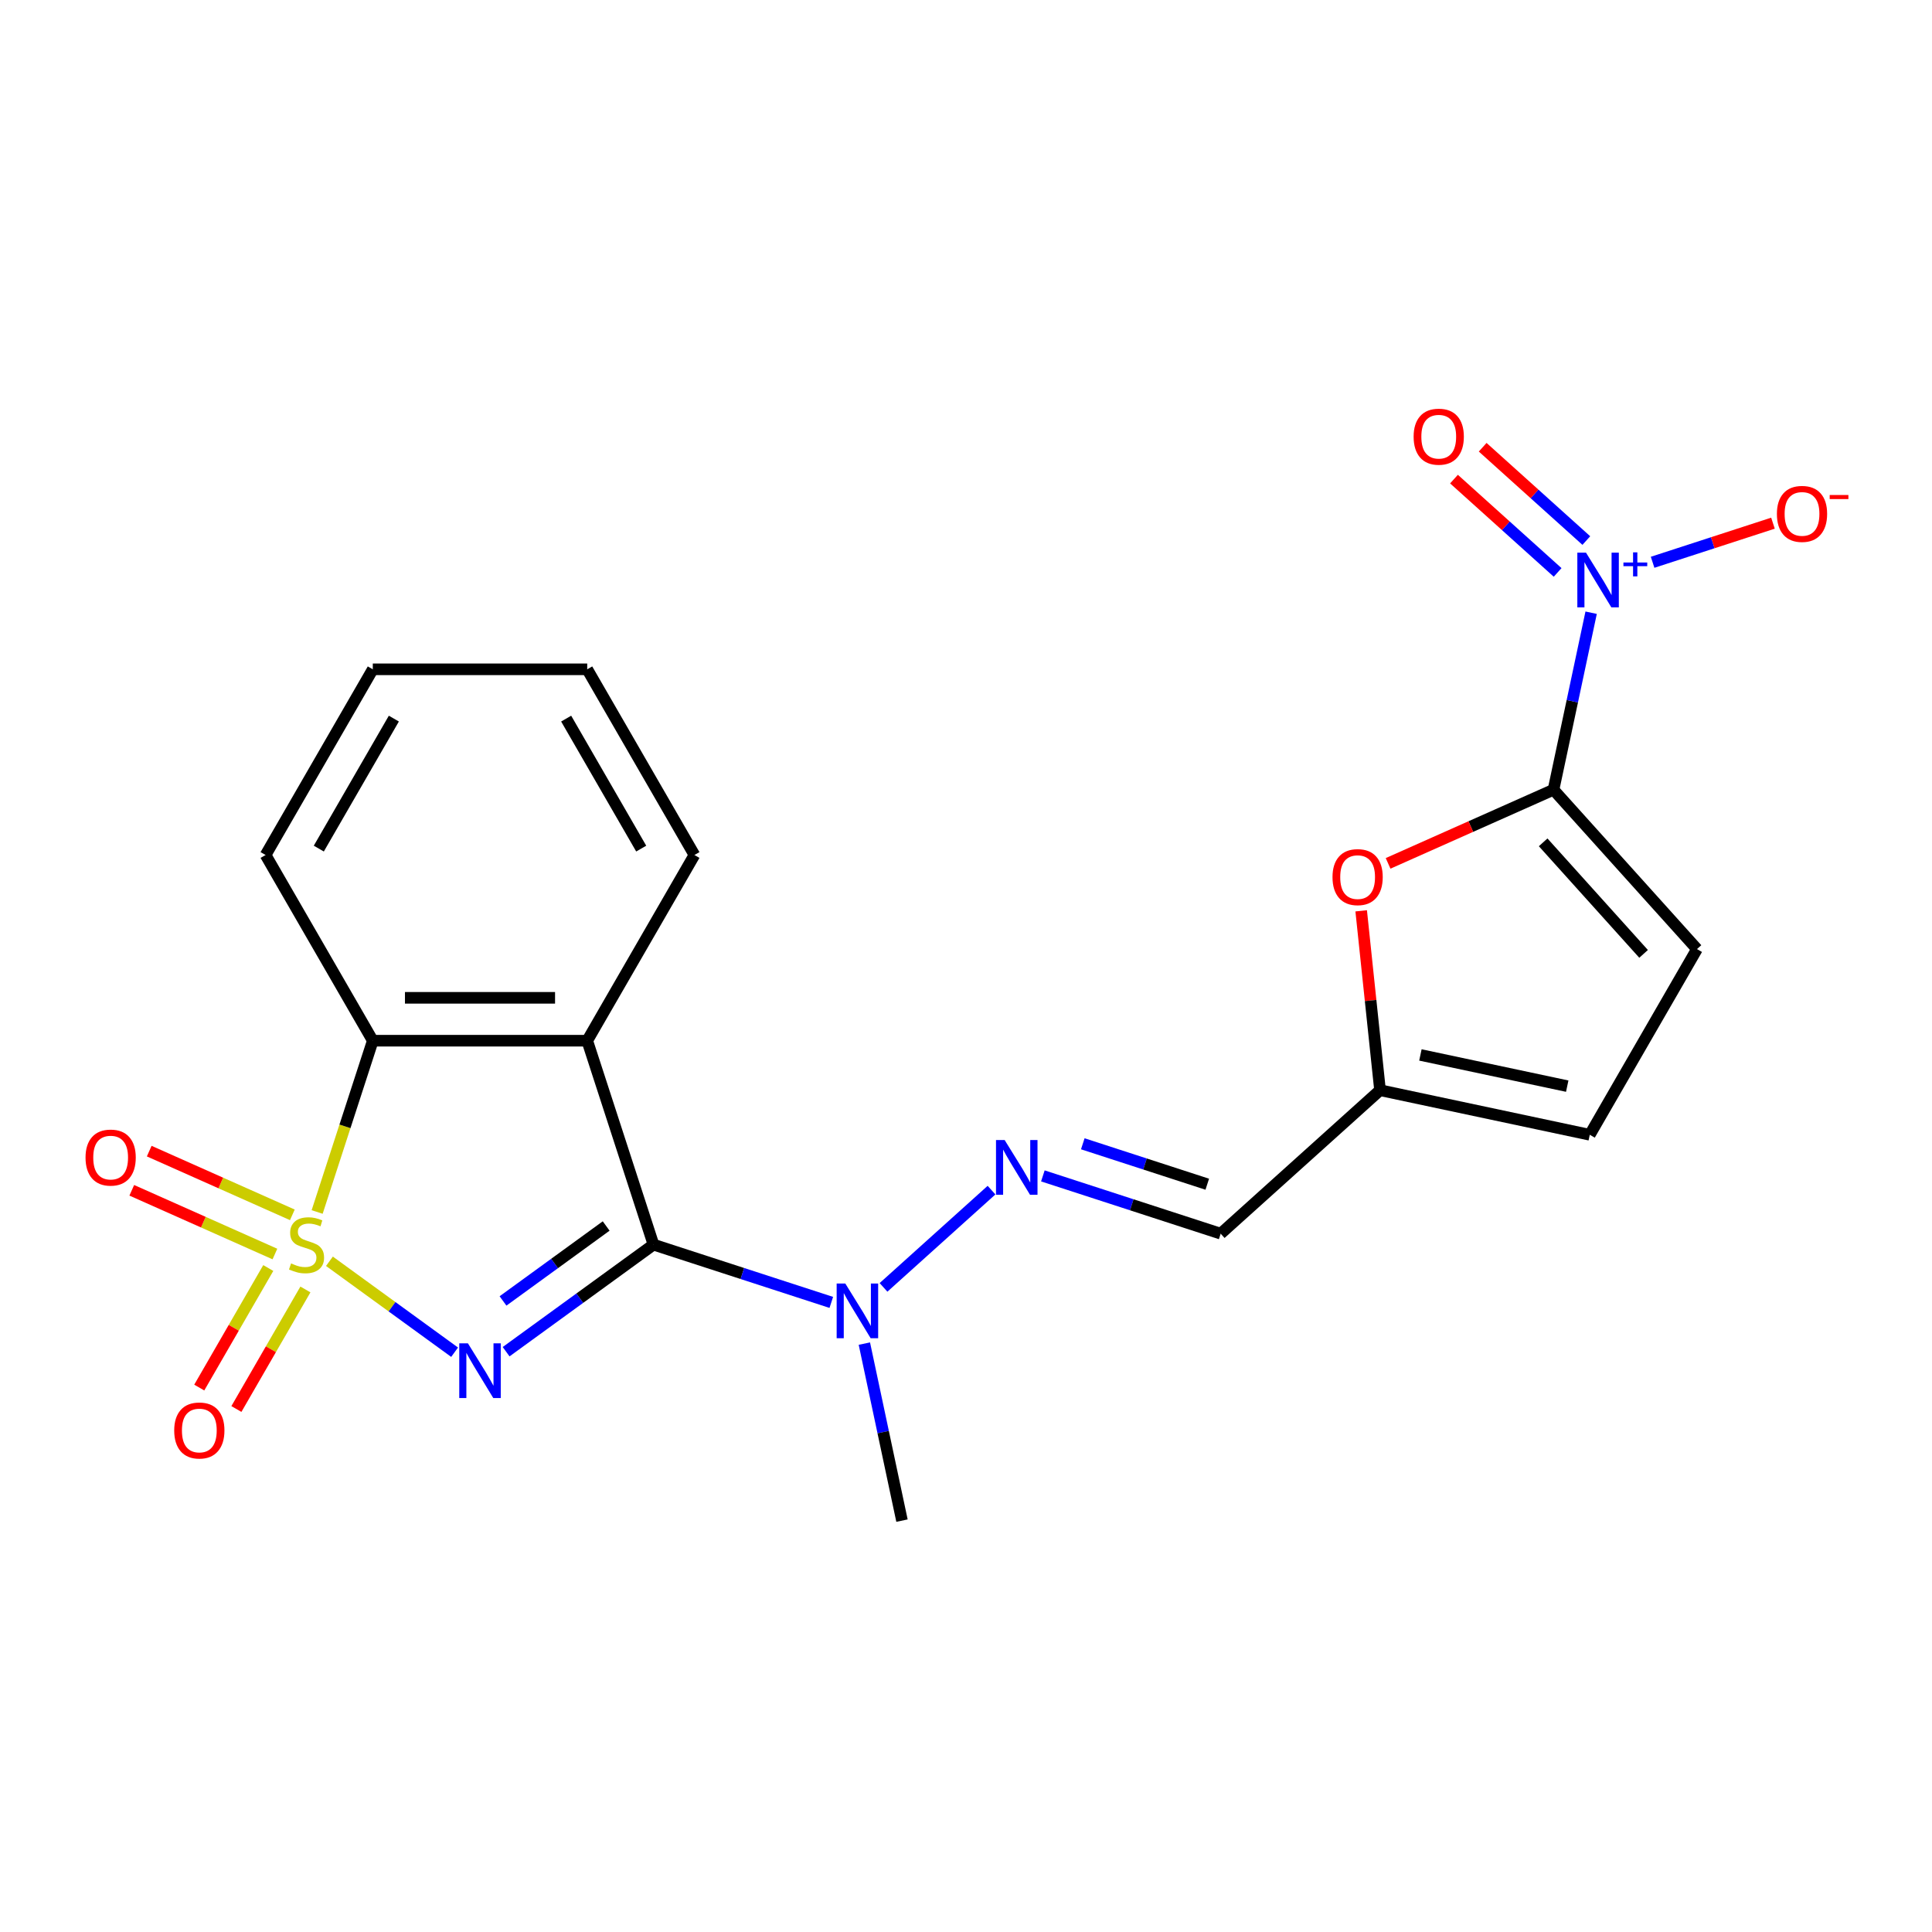 <?xml version='1.0' encoding='iso-8859-1'?>
<svg version='1.1' baseProfile='full'
              xmlns='http://www.w3.org/2000/svg'
                      xmlns:rdkit='http://www.rdkit.org/xml'
                      xmlns:xlink='http://www.w3.org/1999/xlink'
                  xml:space='preserve'
width='1000px' height='1000px' viewBox='0 0 1000 1000'>
<!-- END OF HEADER -->
<rect style='opacity:1.0;fill:#FFFFFF;stroke:none' width='1000' height='1000' x='0' y='0'> </rect>
<path class='bond-0' d='M 170.517,652.832 L 202.91,676.367' style='fill:none;fill-rule:evenodd;stroke:#CCCC00;stroke-width:6px;stroke-linecap:butt;stroke-linejoin:miter;stroke-opacity:1' />
<path class='bond-0' d='M 202.91,676.367 L 235.303,699.902' style='fill:none;fill-rule:evenodd;stroke:#0000FF;stroke-width:6px;stroke-linecap:butt;stroke-linejoin:miter;stroke-opacity:1' />
<path class='bond-5' d='M 164.152,627.325 L 178.555,582.995' style='fill:none;fill-rule:evenodd;stroke:#CCCC00;stroke-width:6px;stroke-linecap:butt;stroke-linejoin:miter;stroke-opacity:1' />
<path class='bond-5' d='M 178.555,582.995 L 192.959,538.666' style='fill:none;fill-rule:evenodd;stroke:#000000;stroke-width:6px;stroke-linecap:butt;stroke-linejoin:miter;stroke-opacity:1' />
<path class='bond-10' d='M 138.858,656.325 L 120.996,687.263' style='fill:none;fill-rule:evenodd;stroke:#CCCC00;stroke-width:6px;stroke-linecap:butt;stroke-linejoin:miter;stroke-opacity:1' />
<path class='bond-10' d='M 120.996,687.263 L 103.133,718.201' style='fill:none;fill-rule:evenodd;stroke:#FF0000;stroke-width:6px;stroke-linecap:butt;stroke-linejoin:miter;stroke-opacity:1' />
<path class='bond-10' d='M 158.081,667.423 L 140.219,698.361' style='fill:none;fill-rule:evenodd;stroke:#CCCC00;stroke-width:6px;stroke-linecap:butt;stroke-linejoin:miter;stroke-opacity:1' />
<path class='bond-10' d='M 140.219,698.361 L 122.357,729.3' style='fill:none;fill-rule:evenodd;stroke:#FF0000;stroke-width:6px;stroke-linecap:butt;stroke-linejoin:miter;stroke-opacity:1' />
<path class='bond-11' d='M 151.322,628.802 L 114.279,612.31' style='fill:none;fill-rule:evenodd;stroke:#CCCC00;stroke-width:6px;stroke-linecap:butt;stroke-linejoin:miter;stroke-opacity:1' />
<path class='bond-11' d='M 114.279,612.31 L 77.237,595.817' style='fill:none;fill-rule:evenodd;stroke:#FF0000;stroke-width:6px;stroke-linecap:butt;stroke-linejoin:miter;stroke-opacity:1' />
<path class='bond-11' d='M 142.293,649.08 L 105.251,632.588' style='fill:none;fill-rule:evenodd;stroke:#CCCC00;stroke-width:6px;stroke-linecap:butt;stroke-linejoin:miter;stroke-opacity:1' />
<path class='bond-11' d='M 105.251,632.588 L 68.208,616.095' style='fill:none;fill-rule:evenodd;stroke:#FF0000;stroke-width:6px;stroke-linecap:butt;stroke-linejoin:miter;stroke-opacity:1' />
<path class='bond-1' d='M 261.966,699.636 L 300.103,671.928' style='fill:none;fill-rule:evenodd;stroke:#0000FF;stroke-width:6px;stroke-linecap:butt;stroke-linejoin:miter;stroke-opacity:1' />
<path class='bond-1' d='M 300.103,671.928 L 338.24,644.219' style='fill:none;fill-rule:evenodd;stroke:#000000;stroke-width:6px;stroke-linecap:butt;stroke-linejoin:miter;stroke-opacity:1' />
<path class='bond-1' d='M 260.36,673.366 L 287.056,653.97' style='fill:none;fill-rule:evenodd;stroke:#0000FF;stroke-width:6px;stroke-linecap:butt;stroke-linejoin:miter;stroke-opacity:1' />
<path class='bond-1' d='M 287.056,653.97 L 313.752,634.574' style='fill:none;fill-rule:evenodd;stroke:#000000;stroke-width:6px;stroke-linecap:butt;stroke-linejoin:miter;stroke-opacity:1' />
<path class='bond-7' d='M 338.24,644.219 L 384.259,659.172' style='fill:none;fill-rule:evenodd;stroke:#000000;stroke-width:6px;stroke-linecap:butt;stroke-linejoin:miter;stroke-opacity:1' />
<path class='bond-7' d='M 384.259,659.172 L 430.279,674.124' style='fill:none;fill-rule:evenodd;stroke:#0000FF;stroke-width:6px;stroke-linecap:butt;stroke-linejoin:miter;stroke-opacity:1' />
<path class='bond-22' d='M 338.24,644.219 L 303.944,538.666' style='fill:none;fill-rule:evenodd;stroke:#000000;stroke-width:6px;stroke-linecap:butt;stroke-linejoin:miter;stroke-opacity:1' />
<path class='bond-2' d='M 303.944,538.666 L 192.959,538.666' style='fill:none;fill-rule:evenodd;stroke:#000000;stroke-width:6px;stroke-linecap:butt;stroke-linejoin:miter;stroke-opacity:1' />
<path class='bond-2' d='M 287.296,516.469 L 209.606,516.469' style='fill:none;fill-rule:evenodd;stroke:#000000;stroke-width:6px;stroke-linecap:butt;stroke-linejoin:miter;stroke-opacity:1' />
<path class='bond-17' d='M 303.944,538.666 L 359.436,442.55' style='fill:none;fill-rule:evenodd;stroke:#000000;stroke-width:6px;stroke-linecap:butt;stroke-linejoin:miter;stroke-opacity:1' />
<path class='bond-3' d='M 804.092,408.766 L 761.284,427.825' style='fill:none;fill-rule:evenodd;stroke:#000000;stroke-width:6px;stroke-linecap:butt;stroke-linejoin:miter;stroke-opacity:1' />
<path class='bond-3' d='M 761.284,427.825 L 718.476,446.884' style='fill:none;fill-rule:evenodd;stroke:#FF0000;stroke-width:6px;stroke-linecap:butt;stroke-linejoin:miter;stroke-opacity:1' />
<path class='bond-4' d='M 804.092,408.766 L 813.83,362.953' style='fill:none;fill-rule:evenodd;stroke:#000000;stroke-width:6px;stroke-linecap:butt;stroke-linejoin:miter;stroke-opacity:1' />
<path class='bond-4' d='M 813.83,362.953 L 823.568,317.14' style='fill:none;fill-rule:evenodd;stroke:#0000FF;stroke-width:6px;stroke-linecap:butt;stroke-linejoin:miter;stroke-opacity:1' />
<path class='bond-24' d='M 804.092,408.766 L 878.356,491.244' style='fill:none;fill-rule:evenodd;stroke:#000000;stroke-width:6px;stroke-linecap:butt;stroke-linejoin:miter;stroke-opacity:1' />
<path class='bond-24' d='M 798.736,435.99 L 850.72,493.725' style='fill:none;fill-rule:evenodd;stroke:#000000;stroke-width:6px;stroke-linecap:butt;stroke-linejoin:miter;stroke-opacity:1' />
<path class='bond-15' d='M 855.387,291.037 L 886.537,280.915' style='fill:none;fill-rule:evenodd;stroke:#0000FF;stroke-width:6px;stroke-linecap:butt;stroke-linejoin:miter;stroke-opacity:1' />
<path class='bond-15' d='M 886.537,280.915 L 917.687,270.794' style='fill:none;fill-rule:evenodd;stroke:#FF0000;stroke-width:6px;stroke-linecap:butt;stroke-linejoin:miter;stroke-opacity:1' />
<path class='bond-16' d='M 821.079,279.789 L 794.257,255.639' style='fill:none;fill-rule:evenodd;stroke:#0000FF;stroke-width:6px;stroke-linecap:butt;stroke-linejoin:miter;stroke-opacity:1' />
<path class='bond-16' d='M 794.257,255.639 L 767.435,231.488' style='fill:none;fill-rule:evenodd;stroke:#FF0000;stroke-width:6px;stroke-linecap:butt;stroke-linejoin:miter;stroke-opacity:1' />
<path class='bond-16' d='M 806.226,296.285 L 779.404,272.134' style='fill:none;fill-rule:evenodd;stroke:#0000FF;stroke-width:6px;stroke-linecap:butt;stroke-linejoin:miter;stroke-opacity:1' />
<path class='bond-16' d='M 779.404,272.134 L 752.583,247.984' style='fill:none;fill-rule:evenodd;stroke:#FF0000;stroke-width:6px;stroke-linecap:butt;stroke-linejoin:miter;stroke-opacity:1' />
<path class='bond-18' d='M 192.959,538.666 L 137.466,442.55' style='fill:none;fill-rule:evenodd;stroke:#000000;stroke-width:6px;stroke-linecap:butt;stroke-linejoin:miter;stroke-opacity:1' />
<path class='bond-6' d='M 704.545,471.442 L 709.424,517.863' style='fill:none;fill-rule:evenodd;stroke:#FF0000;stroke-width:6px;stroke-linecap:butt;stroke-linejoin:miter;stroke-opacity:1' />
<path class='bond-6' d='M 709.424,517.863 L 714.303,564.285' style='fill:none;fill-rule:evenodd;stroke:#000000;stroke-width:6px;stroke-linecap:butt;stroke-linejoin:miter;stroke-opacity:1' />
<path class='bond-8' d='M 457.308,666.347 L 513.212,616.011' style='fill:none;fill-rule:evenodd;stroke:#0000FF;stroke-width:6px;stroke-linecap:butt;stroke-linejoin:miter;stroke-opacity:1' />
<path class='bond-19' d='M 447.393,695.45 L 457.131,741.263' style='fill:none;fill-rule:evenodd;stroke:#0000FF;stroke-width:6px;stroke-linecap:butt;stroke-linejoin:miter;stroke-opacity:1' />
<path class='bond-19' d='M 457.131,741.263 L 466.869,787.076' style='fill:none;fill-rule:evenodd;stroke:#000000;stroke-width:6px;stroke-linecap:butt;stroke-linejoin:miter;stroke-opacity:1' />
<path class='bond-13' d='M 539.786,608.643 L 585.806,623.596' style='fill:none;fill-rule:evenodd;stroke:#0000FF;stroke-width:6px;stroke-linecap:butt;stroke-linejoin:miter;stroke-opacity:1' />
<path class='bond-13' d='M 585.806,623.596 L 631.825,638.548' style='fill:none;fill-rule:evenodd;stroke:#000000;stroke-width:6px;stroke-linecap:butt;stroke-linejoin:miter;stroke-opacity:1' />
<path class='bond-13' d='M 560.451,592.018 L 592.665,602.485' style='fill:none;fill-rule:evenodd;stroke:#0000FF;stroke-width:6px;stroke-linecap:butt;stroke-linejoin:miter;stroke-opacity:1' />
<path class='bond-13' d='M 592.665,602.485 L 624.878,612.952' style='fill:none;fill-rule:evenodd;stroke:#000000;stroke-width:6px;stroke-linecap:butt;stroke-linejoin:miter;stroke-opacity:1' />
<path class='bond-9' d='M 878.356,491.244 L 822.863,587.36' style='fill:none;fill-rule:evenodd;stroke:#000000;stroke-width:6px;stroke-linecap:butt;stroke-linejoin:miter;stroke-opacity:1' />
<path class='bond-12' d='M 714.303,564.285 L 631.825,638.548' style='fill:none;fill-rule:evenodd;stroke:#000000;stroke-width:6px;stroke-linecap:butt;stroke-linejoin:miter;stroke-opacity:1' />
<path class='bond-14' d='M 714.303,564.285 L 822.863,587.36' style='fill:none;fill-rule:evenodd;stroke:#000000;stroke-width:6px;stroke-linecap:butt;stroke-linejoin:miter;stroke-opacity:1' />
<path class='bond-14' d='M 735.202,546.034 L 811.194,562.187' style='fill:none;fill-rule:evenodd;stroke:#000000;stroke-width:6px;stroke-linecap:butt;stroke-linejoin:miter;stroke-opacity:1' />
<path class='bond-23' d='M 359.436,442.55 L 303.944,346.434' style='fill:none;fill-rule:evenodd;stroke:#000000;stroke-width:6px;stroke-linecap:butt;stroke-linejoin:miter;stroke-opacity:1' />
<path class='bond-23' d='M 331.889,439.231 L 293.045,371.95' style='fill:none;fill-rule:evenodd;stroke:#000000;stroke-width:6px;stroke-linecap:butt;stroke-linejoin:miter;stroke-opacity:1' />
<path class='bond-21' d='M 137.466,442.55 L 192.959,346.434' style='fill:none;fill-rule:evenodd;stroke:#000000;stroke-width:6px;stroke-linecap:butt;stroke-linejoin:miter;stroke-opacity:1' />
<path class='bond-21' d='M 165.013,439.231 L 203.858,371.95' style='fill:none;fill-rule:evenodd;stroke:#000000;stroke-width:6px;stroke-linecap:butt;stroke-linejoin:miter;stroke-opacity:1' />
<path class='bond-20' d='M 303.944,346.434 L 192.959,346.434' style='fill:none;fill-rule:evenodd;stroke:#000000;stroke-width:6px;stroke-linecap:butt;stroke-linejoin:miter;stroke-opacity:1' />
<path  class='atom-0' d='M 150.662 653.939
Q 150.982 654.059, 152.302 654.619
Q 153.622 655.179, 155.062 655.539
Q 156.542 655.859, 157.982 655.859
Q 160.662 655.859, 162.222 654.579
Q 163.782 653.259, 163.782 650.979
Q 163.782 649.419, 162.982 648.459
Q 162.222 647.499, 161.022 646.979
Q 159.822 646.459, 157.822 645.859
Q 155.302 645.099, 153.782 644.379
Q 152.302 643.659, 151.222 642.139
Q 150.182 640.619, 150.182 638.059
Q 150.182 634.499, 152.582 632.299
Q 155.022 630.099, 159.822 630.099
Q 163.102 630.099, 166.822 631.659
L 165.902 634.739
Q 162.502 633.339, 159.942 633.339
Q 157.182 633.339, 155.662 634.499
Q 154.142 635.619, 154.182 637.579
Q 154.182 639.099, 154.942 640.019
Q 155.742 640.939, 156.862 641.459
Q 158.022 641.979, 159.942 642.579
Q 162.502 643.379, 164.022 644.179
Q 165.542 644.979, 166.622 646.619
Q 167.742 648.219, 167.742 650.979
Q 167.742 654.899, 165.102 657.019
Q 162.502 659.099, 158.142 659.099
Q 155.622 659.099, 153.702 658.539
Q 151.822 658.019, 149.582 657.099
L 150.662 653.939
' fill='#CCCC00'/>
<path  class='atom-1' d='M 242.191 695.295
L 251.471 710.295
Q 252.391 711.775, 253.871 714.455
Q 255.351 717.135, 255.431 717.295
L 255.431 695.295
L 259.191 695.295
L 259.191 723.615
L 255.311 723.615
L 245.351 707.215
Q 244.191 705.295, 242.951 703.095
Q 241.751 700.895, 241.391 700.215
L 241.391 723.615
L 237.711 723.615
L 237.711 695.295
L 242.191 695.295
' fill='#0000FF'/>
<path  class='atom-5' d='M 820.907 286.046
L 830.187 301.046
Q 831.107 302.526, 832.587 305.206
Q 834.067 307.886, 834.147 308.046
L 834.147 286.046
L 837.907 286.046
L 837.907 314.366
L 834.027 314.366
L 824.067 297.966
Q 822.907 296.046, 821.667 293.846
Q 820.467 291.646, 820.107 290.966
L 820.107 314.366
L 816.427 314.366
L 816.427 286.046
L 820.907 286.046
' fill='#0000FF'/>
<path  class='atom-5' d='M 840.283 291.15
L 845.273 291.15
L 845.273 285.897
L 847.49 285.897
L 847.49 291.15
L 852.612 291.15
L 852.612 293.051
L 847.49 293.051
L 847.49 298.331
L 845.273 298.331
L 845.273 293.051
L 840.283 293.051
L 840.283 291.15
' fill='#0000FF'/>
<path  class='atom-7' d='M 689.702 453.987
Q 689.702 447.187, 693.062 443.387
Q 696.422 439.587, 702.702 439.587
Q 708.982 439.587, 712.342 443.387
Q 715.702 447.187, 715.702 453.987
Q 715.702 460.867, 712.302 464.787
Q 708.902 468.667, 702.702 468.667
Q 696.462 468.667, 693.062 464.787
Q 689.702 460.907, 689.702 453.987
M 702.702 465.467
Q 707.022 465.467, 709.342 462.587
Q 711.702 459.667, 711.702 453.987
Q 711.702 448.427, 709.342 445.627
Q 707.022 442.787, 702.702 442.787
Q 698.382 442.787, 696.022 445.587
Q 693.702 448.387, 693.702 453.987
Q 693.702 459.707, 696.022 462.587
Q 698.382 465.467, 702.702 465.467
' fill='#FF0000'/>
<path  class='atom-8' d='M 437.533 664.356
L 446.813 679.356
Q 447.733 680.836, 449.213 683.516
Q 450.693 686.196, 450.773 686.356
L 450.773 664.356
L 454.533 664.356
L 454.533 692.676
L 450.653 692.676
L 440.693 676.276
Q 439.533 674.356, 438.293 672.156
Q 437.093 669.956, 436.733 669.276
L 436.733 692.676
L 433.053 692.676
L 433.053 664.356
L 437.533 664.356
' fill='#0000FF'/>
<path  class='atom-9' d='M 520.012 590.092
L 529.292 605.092
Q 530.212 606.572, 531.692 609.252
Q 533.172 611.932, 533.252 612.092
L 533.252 590.092
L 537.012 590.092
L 537.012 618.412
L 533.132 618.412
L 523.172 602.012
Q 522.012 600.092, 520.772 597.892
Q 519.572 595.692, 519.212 595.012
L 519.212 618.412
L 515.532 618.412
L 515.532 590.092
L 520.012 590.092
' fill='#0000FF'/>
<path  class='atom-11' d='M 90.17 740.415
Q 90.17 733.615, 93.53 729.815
Q 96.89 726.015, 103.17 726.015
Q 109.45 726.015, 112.81 729.815
Q 116.17 733.615, 116.17 740.415
Q 116.17 747.295, 112.77 751.215
Q 109.37 755.095, 103.17 755.095
Q 96.93 755.095, 93.53 751.215
Q 90.17 747.335, 90.17 740.415
M 103.17 751.895
Q 107.49 751.895, 109.81 749.015
Q 112.17 746.095, 112.17 740.415
Q 112.17 734.855, 109.81 732.055
Q 107.49 729.215, 103.17 729.215
Q 98.85 729.215, 96.49 732.015
Q 94.17 734.815, 94.17 740.415
Q 94.17 746.135, 96.49 749.015
Q 98.85 751.895, 103.17 751.895
' fill='#FF0000'/>
<path  class='atom-12' d='M 44.272 599.157
Q 44.272 592.357, 47.632 588.557
Q 50.992 584.757, 57.272 584.757
Q 63.552 584.757, 66.912 588.557
Q 70.272 592.357, 70.272 599.157
Q 70.272 606.037, 66.872 609.957
Q 63.472 613.837, 57.272 613.837
Q 51.032 613.837, 47.632 609.957
Q 44.272 606.077, 44.272 599.157
M 57.272 610.637
Q 61.592 610.637, 63.912 607.757
Q 66.272 604.837, 66.272 599.157
Q 66.272 593.597, 63.912 590.797
Q 61.592 587.957, 57.272 587.957
Q 52.952 587.957, 50.592 590.757
Q 48.272 593.557, 48.272 599.157
Q 48.272 604.877, 50.592 607.757
Q 52.952 610.637, 57.272 610.637
' fill='#FF0000'/>
<path  class='atom-16' d='M 919.72 265.989
Q 919.72 259.189, 923.08 255.389
Q 926.44 251.589, 932.72 251.589
Q 939 251.589, 942.36 255.389
Q 945.72 259.189, 945.72 265.989
Q 945.72 272.869, 942.32 276.789
Q 938.92 280.669, 932.72 280.669
Q 926.48 280.669, 923.08 276.789
Q 919.72 272.909, 919.72 265.989
M 932.72 277.469
Q 937.04 277.469, 939.36 274.589
Q 941.72 271.669, 941.72 265.989
Q 941.72 260.429, 939.36 257.629
Q 937.04 254.789, 932.72 254.789
Q 928.4 254.789, 926.04 257.589
Q 923.72 260.389, 923.72 265.989
Q 923.72 271.709, 926.04 274.589
Q 928.4 277.469, 932.72 277.469
' fill='#FF0000'/>
<path  class='atom-16' d='M 947.04 256.212
L 956.729 256.212
L 956.729 258.324
L 947.04 258.324
L 947.04 256.212
' fill='#FF0000'/>
<path  class='atom-17' d='M 731.689 226.022
Q 731.689 219.222, 735.049 215.422
Q 738.409 211.622, 744.689 211.622
Q 750.969 211.622, 754.329 215.422
Q 757.689 219.222, 757.689 226.022
Q 757.689 232.902, 754.289 236.822
Q 750.889 240.702, 744.689 240.702
Q 738.449 240.702, 735.049 236.822
Q 731.689 232.942, 731.689 226.022
M 744.689 237.502
Q 749.009 237.502, 751.329 234.622
Q 753.689 231.702, 753.689 226.022
Q 753.689 220.462, 751.329 217.662
Q 749.009 214.822, 744.689 214.822
Q 740.369 214.822, 738.009 217.622
Q 735.689 220.422, 735.689 226.022
Q 735.689 231.742, 738.009 234.622
Q 740.369 237.502, 744.689 237.502
' fill='#FF0000'/>
</svg>
